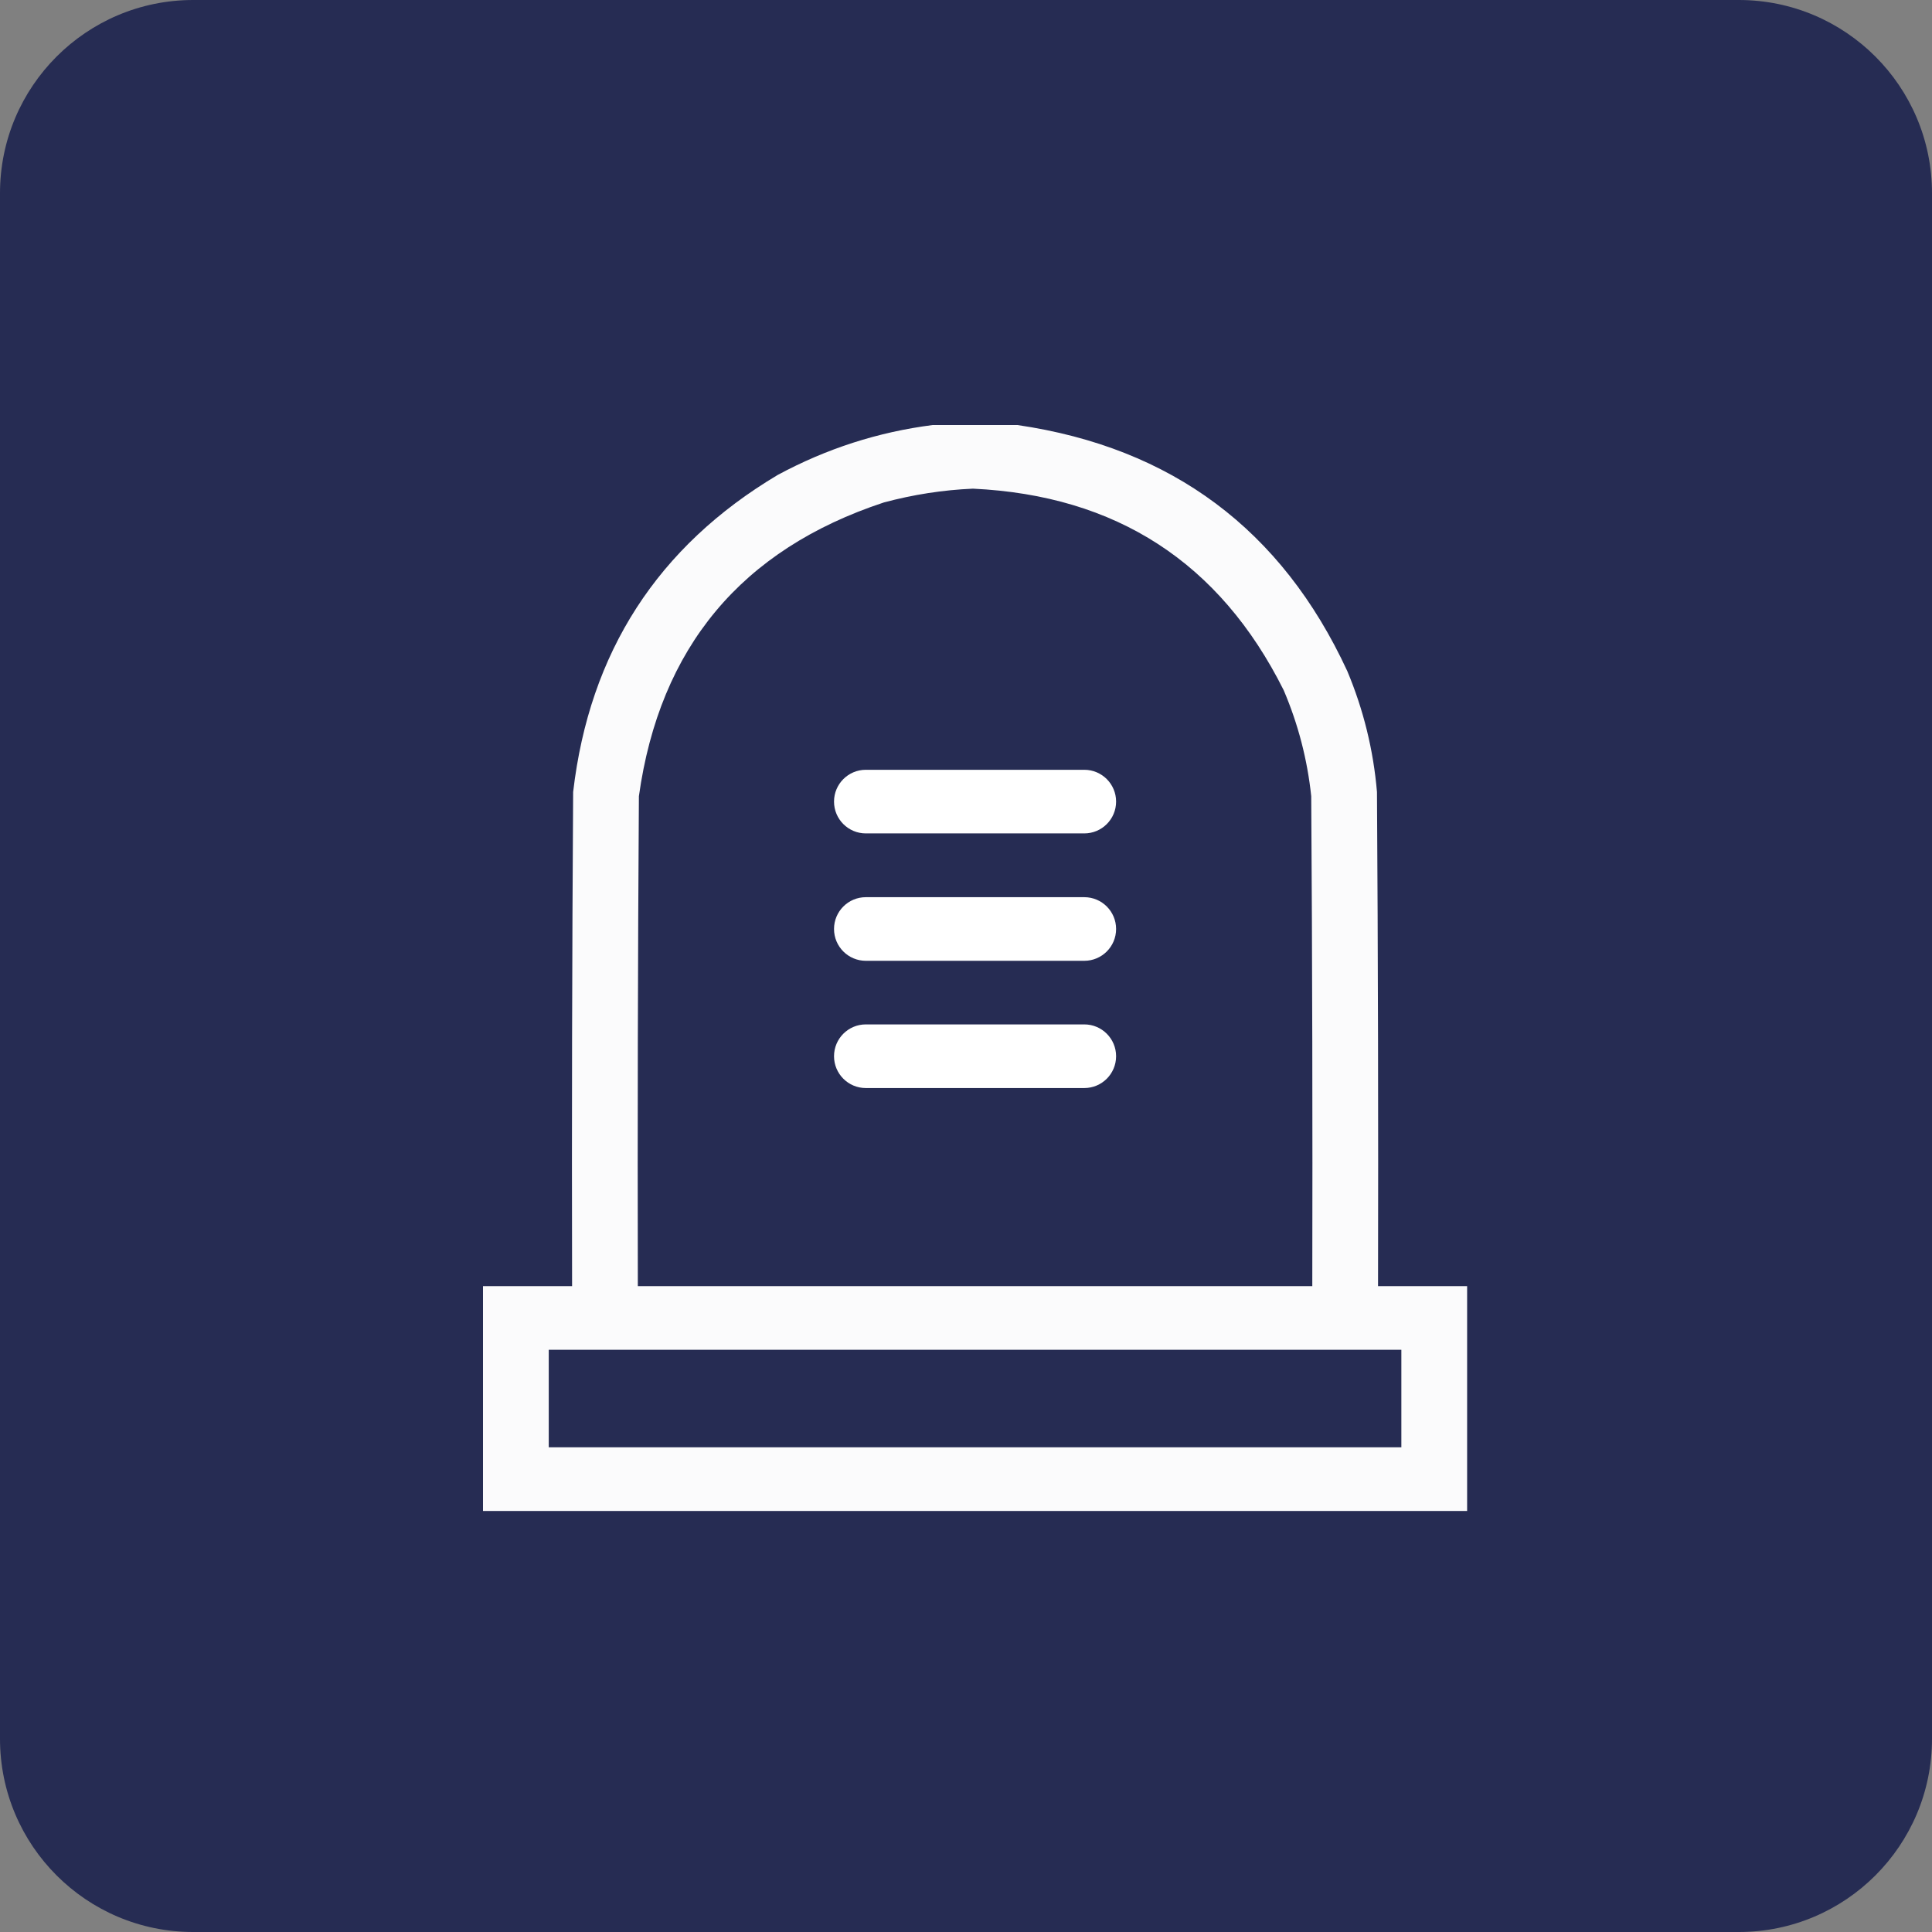 <?xml version="1.0" encoding="UTF-8"?> <svg xmlns="http://www.w3.org/2000/svg" width="100" height="100" viewBox="0 0 100 100" fill="none"><rect x="0" y="0" width="100" height="100" fill="#808080" stroke="none"/> <path d="M90 0H10C4.477 0 0 4.477 0 10V90C0 95.523 4.477 100 10 100H90C95.523 100 100 95.523 100 90V10C100 4.477 95.523 0 90 0Z" fill="#262C53"></path> <path opacity="0.98" fill-rule="evenodd" clip-rule="evenodd" d="M48.273 22C49.737 22 51.201 22 52.664 22C60.657 23.169 66.347 27.413 69.735 34.734C70.575 36.738 71.087 38.824 71.272 40.992C71.327 49.518 71.345 58.044 71.327 66.57C72.864 66.57 74.401 66.57 75.938 66.57C75.938 70.449 75.938 74.328 75.938 78.207C58.958 78.207 41.979 78.207 25 78.207C25 74.328 25 70.449 25 66.57C26.537 66.57 28.074 66.57 29.611 66.57C29.592 58.044 29.611 49.518 29.666 40.992C30.509 33.757 34.04 28.286 40.259 24.58C42.784 23.22 45.455 22.36 48.273 22ZM50.359 25.293C57.778 25.643 63.139 29.119 66.442 35.722C67.192 37.479 67.668 39.309 67.869 41.211C67.924 49.664 67.942 58.117 67.924 66.57C56.287 66.57 44.651 66.57 33.014 66.57C32.996 58.117 33.014 49.664 33.069 41.211C34.147 33.51 38.374 28.442 45.748 26.007C47.275 25.598 48.812 25.36 50.359 25.293ZM28.403 69.864C43.114 69.864 57.824 69.864 72.534 69.864C72.534 71.547 72.534 73.23 72.534 74.913C57.824 74.913 43.114 74.913 28.403 74.913C28.403 73.23 28.403 71.547 28.403 69.864Z" fill="white"></path> <path fill-rule="evenodd" clip-rule="evenodd" d="M43.169 41.49C43.169 40.581 43.906 39.844 44.815 39.844C48.584 39.844 52.353 39.844 56.122 39.844C57.032 39.844 57.769 40.581 57.769 41.49V41.49C57.769 42.4 57.032 43.137 56.122 43.137C52.353 43.137 48.584 43.137 44.815 43.137C43.906 43.137 43.169 42.4 43.169 41.49V41.49Z" fill="white"></path> <path fill-rule="evenodd" clip-rule="evenodd" d="M43.169 48.084C43.169 47.175 43.906 46.438 44.815 46.438C48.584 46.438 52.353 46.438 56.122 46.438C57.032 46.438 57.769 47.175 57.769 48.084V48.084C57.769 48.994 57.032 49.731 56.122 49.731C52.353 49.731 48.584 49.731 44.815 49.731C43.906 49.731 43.169 48.994 43.169 48.084V48.084Z" fill="white"></path> <path fill-rule="evenodd" clip-rule="evenodd" d="M43.169 54.67C43.169 53.761 43.906 53.023 44.815 53.023C48.584 53.023 52.353 53.023 56.122 53.023C57.032 53.023 57.769 53.761 57.769 54.67V54.67C57.769 55.58 57.032 56.317 56.122 56.317C52.353 56.317 48.584 56.317 44.815 56.317C43.906 56.317 43.169 55.58 43.169 54.67V54.67Z" fill="white"></path> </svg> 
